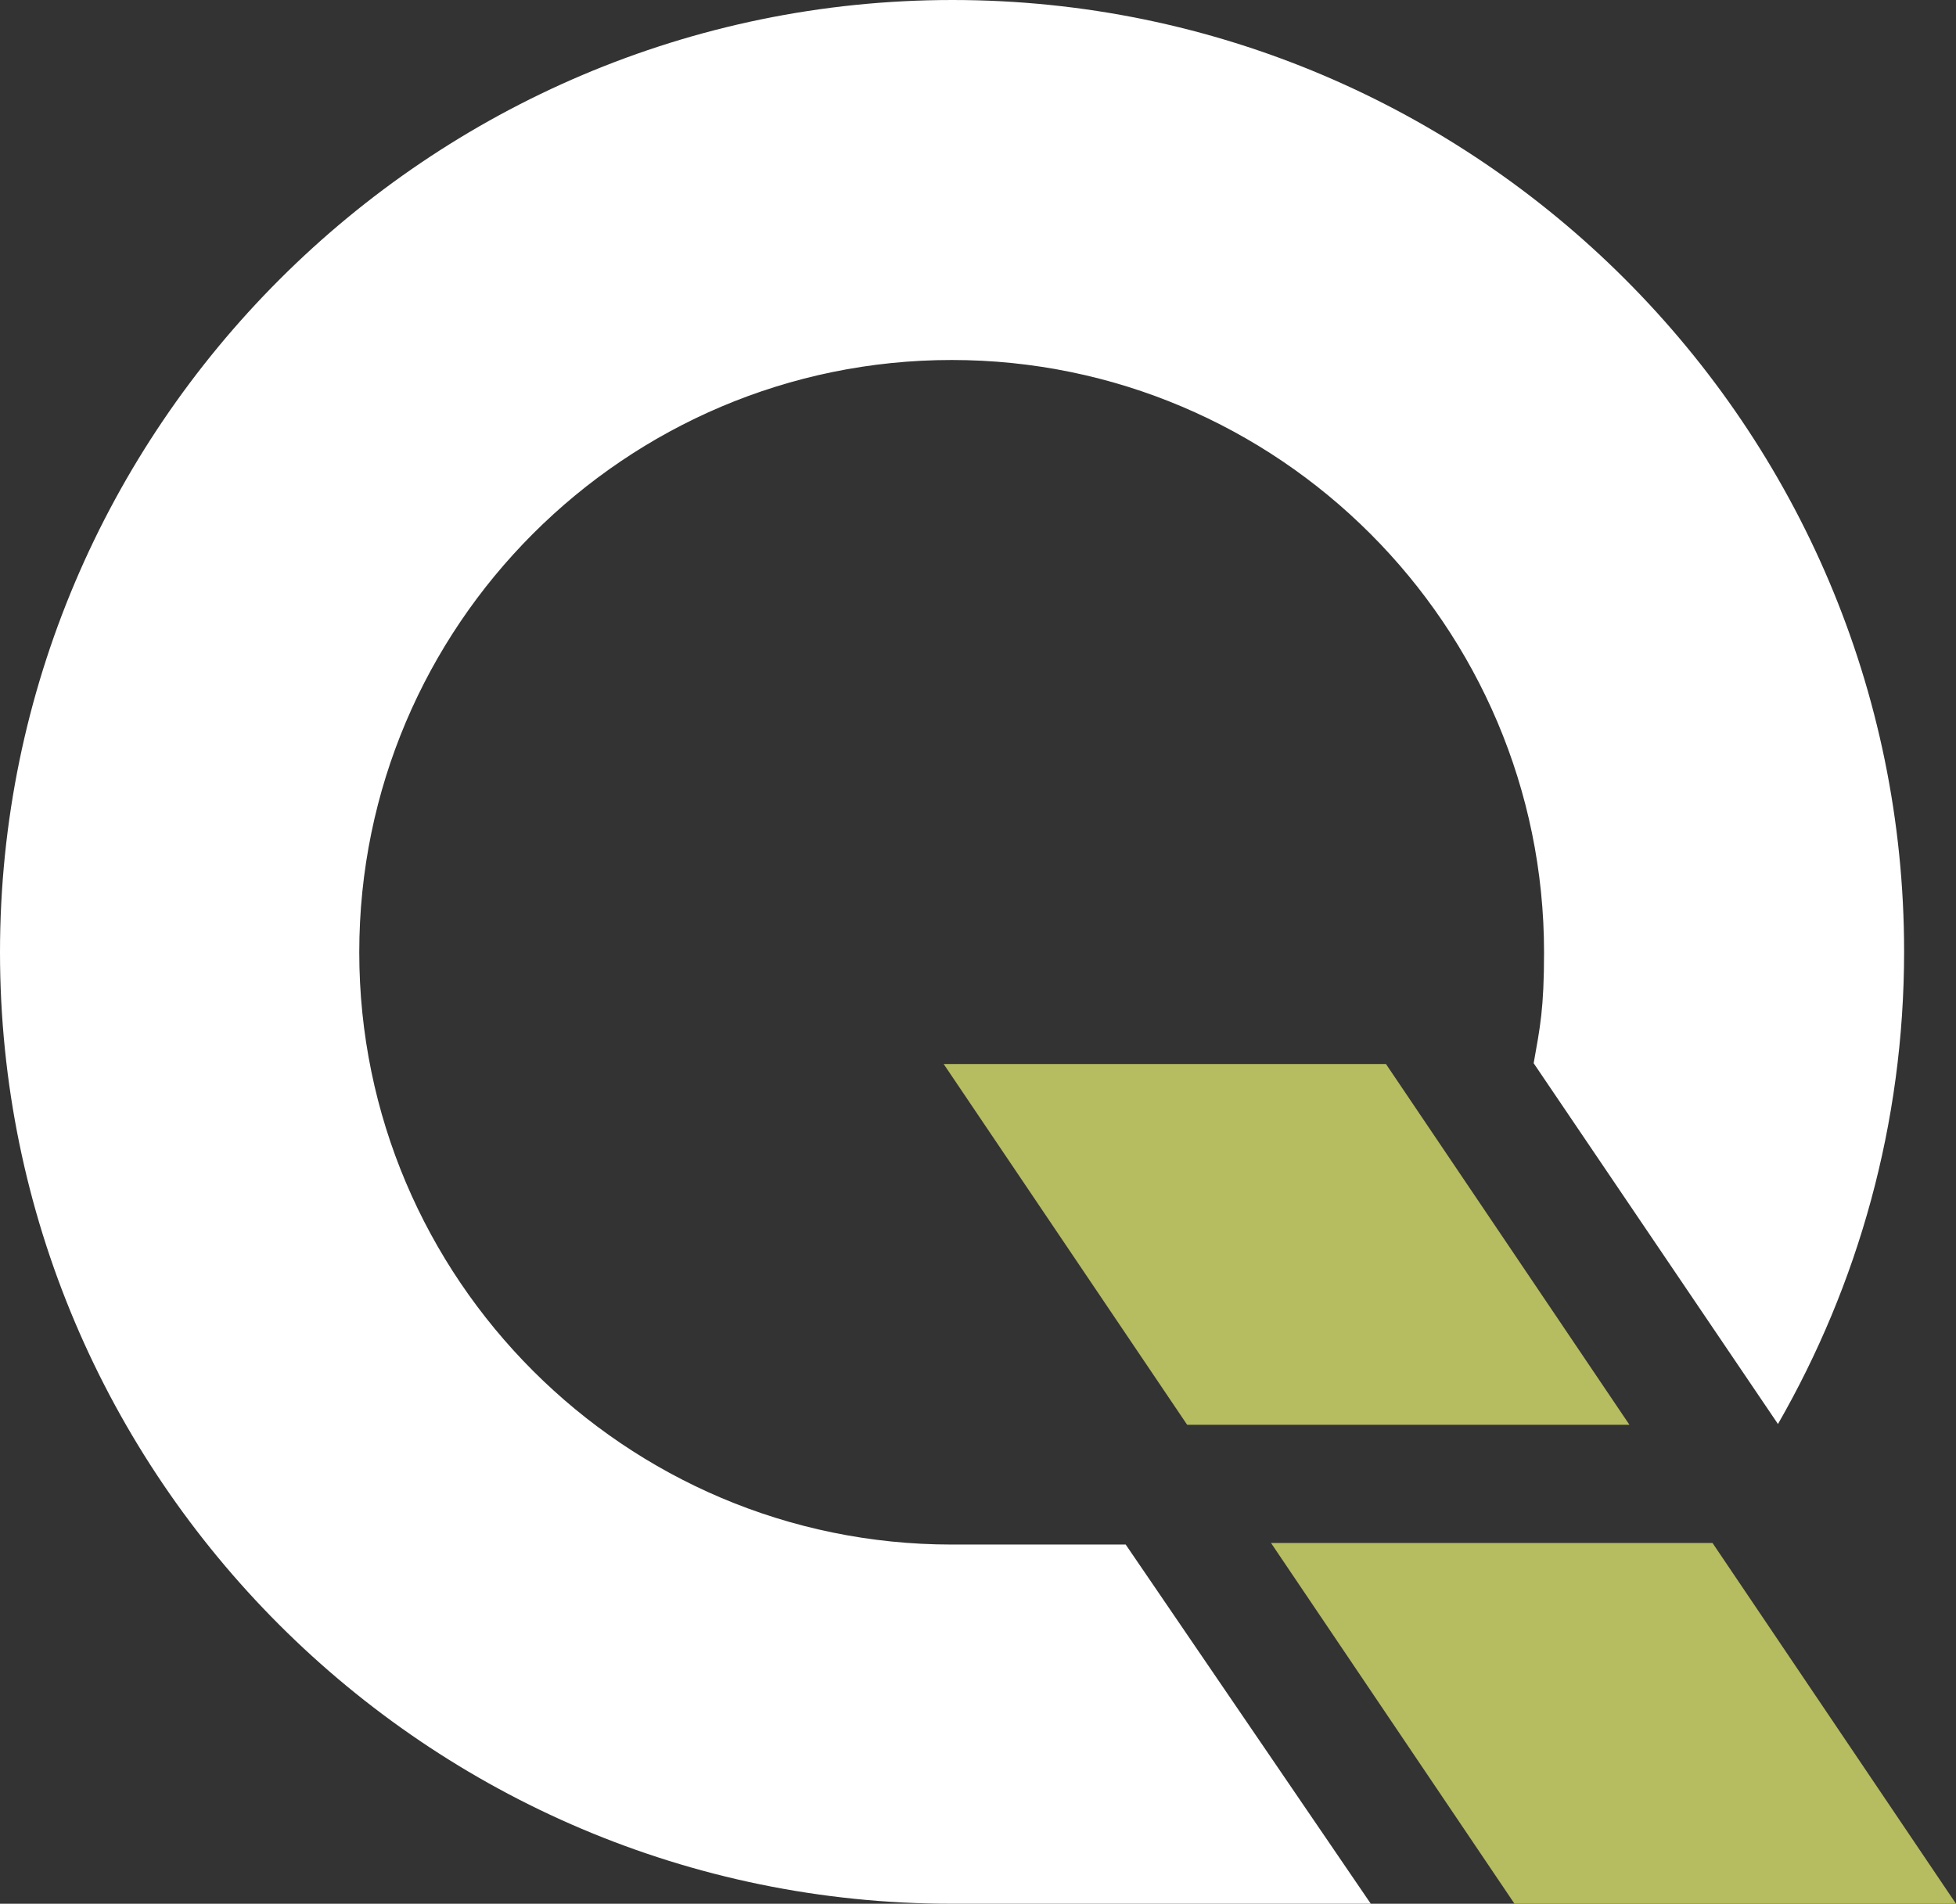 <?xml version="1.0" encoding="UTF-8"?>
<svg id="Ebene_2" data-name="Ebene 2" xmlns="http://www.w3.org/2000/svg" viewBox="0 0 245 238.5">
  <rect x="0" y="0" width="245" height="238.5" fill="#333333" stroke="none"/>
  <defs>
    <style>
      .cls-1 {
        fill: #fff;
      }

      .cls-2 {
        fill: #b6bc60;
      }
    </style>
  </defs>
  <polygon class="cls-2" points="214.5 193.3 159.2 193.3 189.7 238.5 245 238.5 214.5 193.3"/>
  <polygon class="cls-2" points="173.6 133.3 118.2 133.3 148.7 178.5 204.1 178.5 173.6 133.3"/>
  <path class="cls-1" d="M119.2,193.5c-40.9,0-74.2-33.3-74.2-74.2S78.3,45.1,119.2,45.1s74.2,33.3,74.2,74.2c0,7.08-.5,9.4-1.3,13.9l30.6,45.2c10-17.4,15.8-37.6,15.8-59.2C238.5,53.5,185,0,119.3,0S0,53.6,0,119.3s53.5,119.2,119.2,119.2h52.5l-30.7-45h-21.9.1,0Z"/>
</svg>
